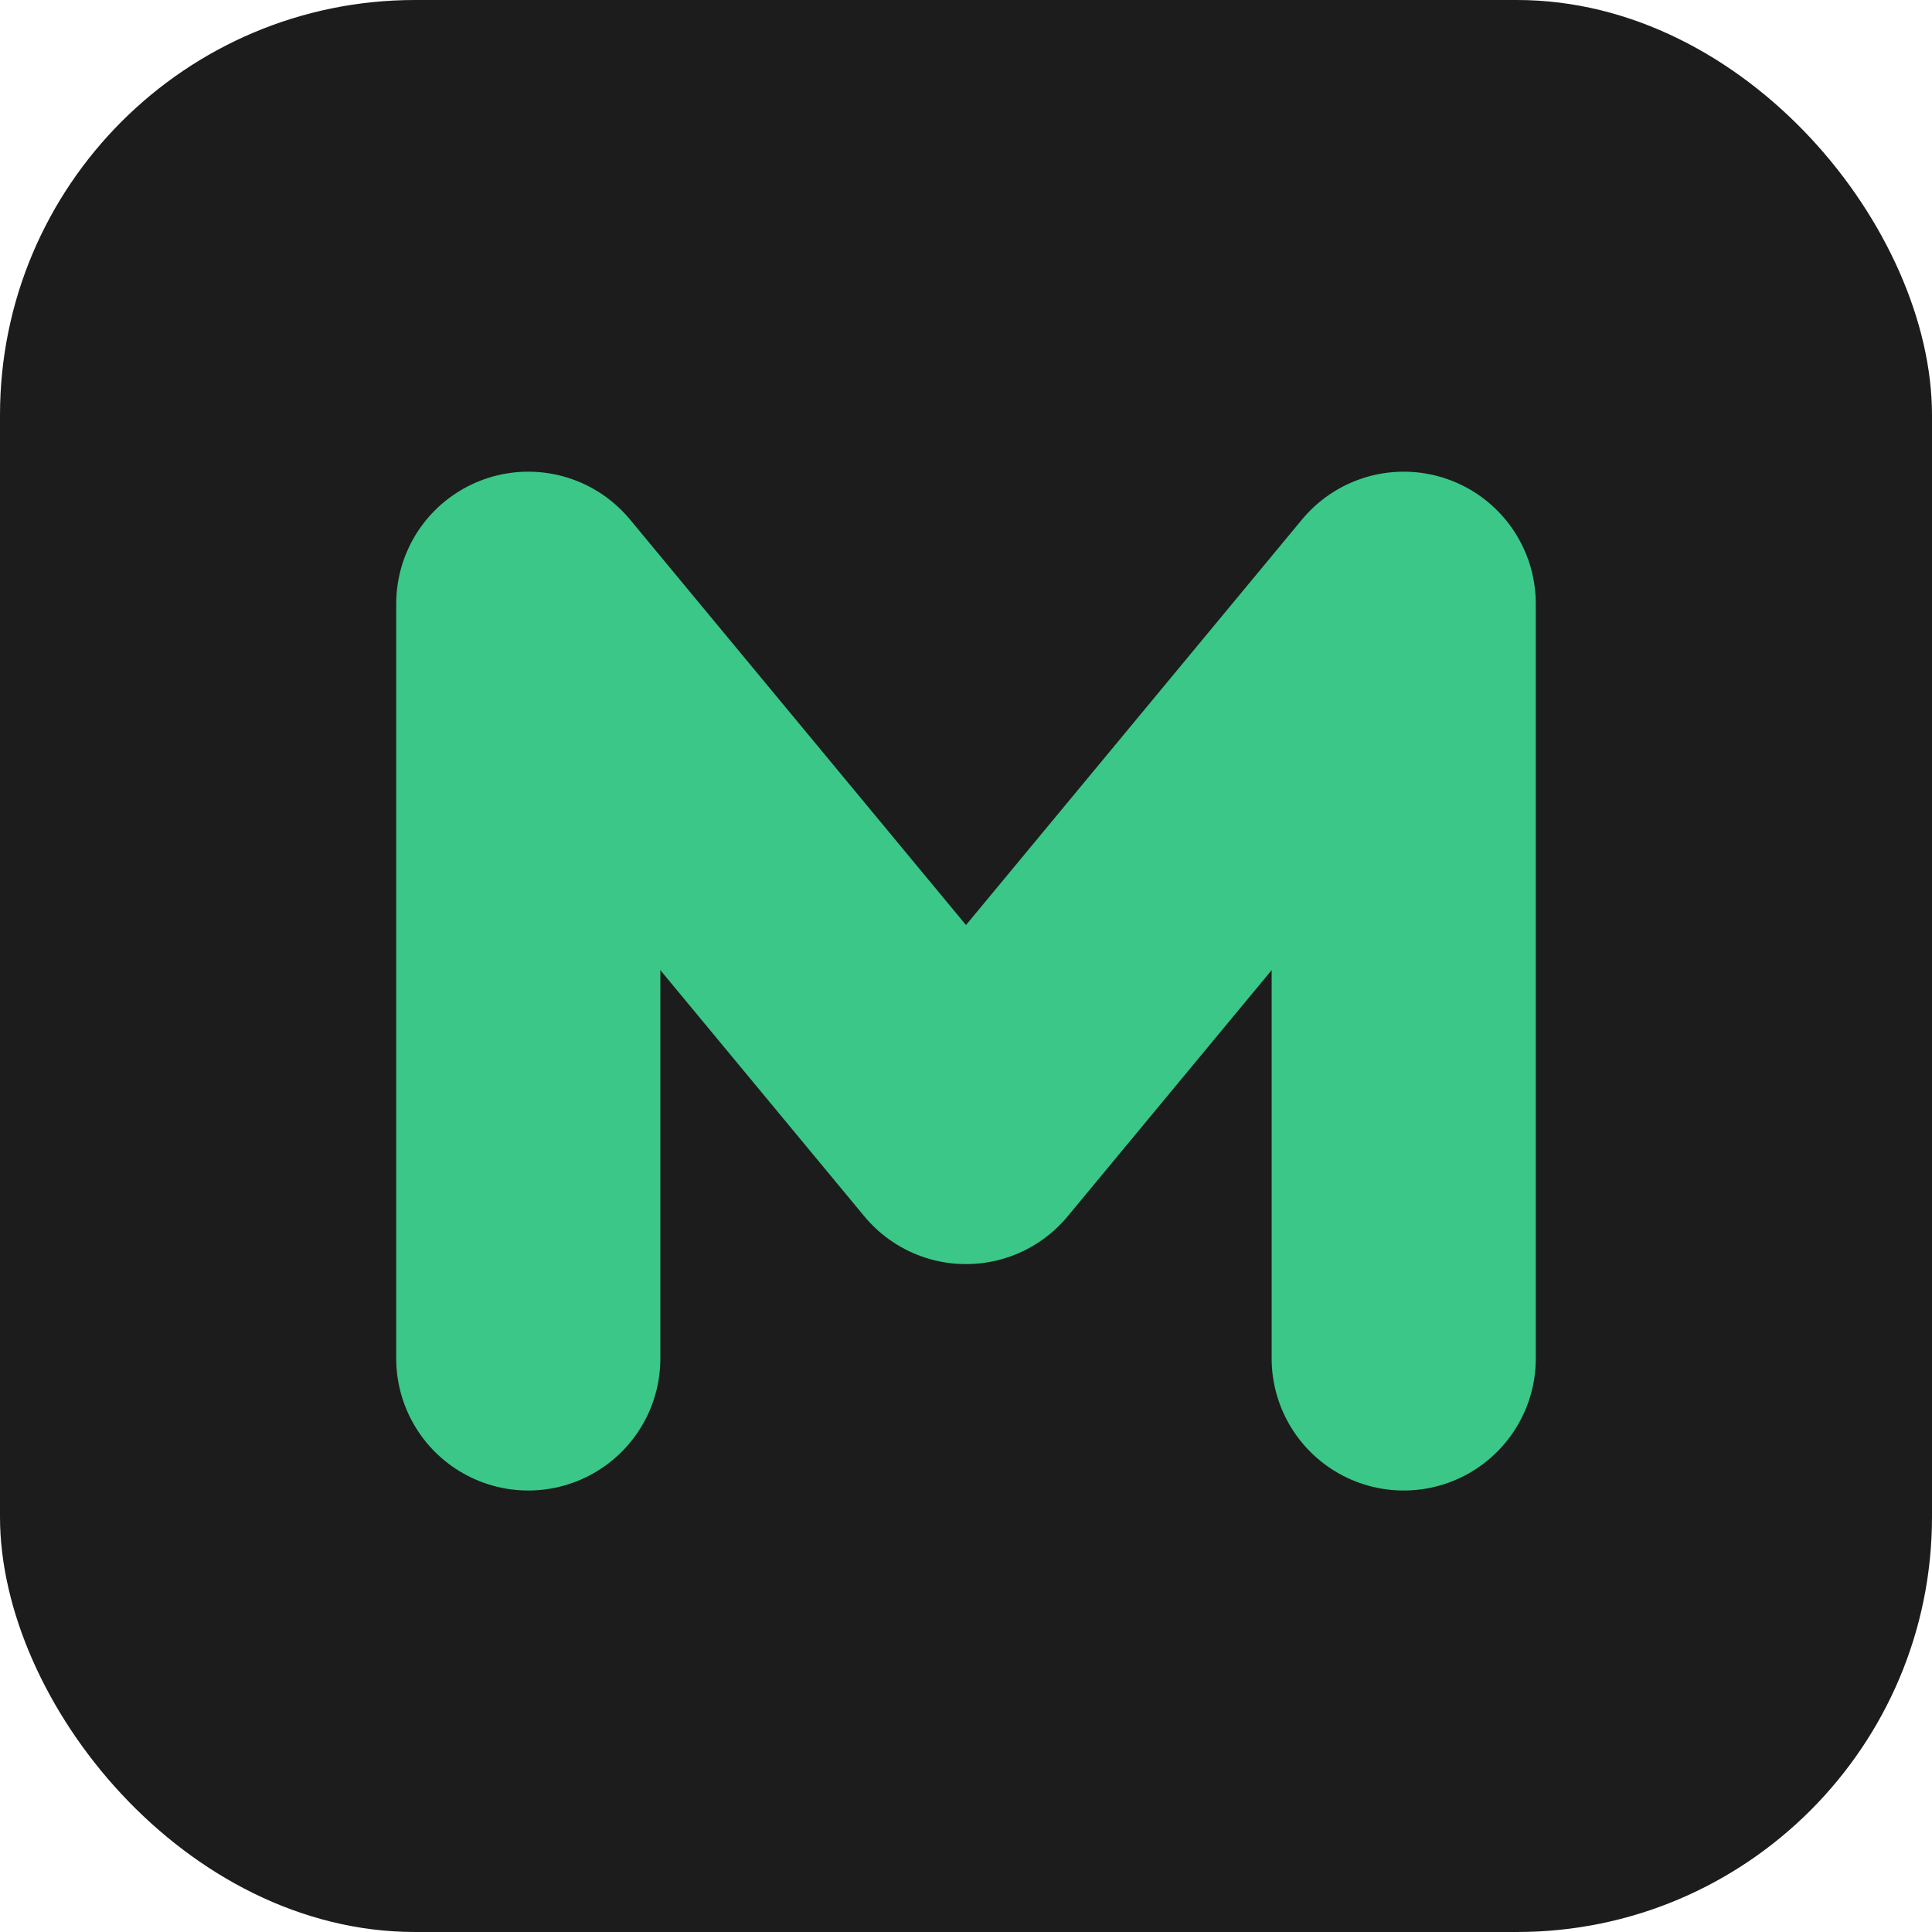 <svg width="1024" height="1024" viewBox="0 0 1024 1024" xmlns="http://www.w3.org/2000/svg" role="img" aria-labelledby="title desc">
  <title id="title">Minimal Rounded M Icon with Padding</title>
  <desc id="desc">A bold, minimal letter M with extra padding, centered on a rounded solid dark tile.</desc>

  <defs>
    <filter id="shadow" x="-20%" y="-20%" width="140%" height="140%">
      <feDropShadow dx="0" dy="6" stdDeviation="12" flood-opacity="0.18"/>
    </filter>

    <clipPath id="roundedClip">
      <rect x="0" y="0" width="1024" height="1024" rx="220" ry="220"/>
    </clipPath>
  </defs>

  <!-- 배경: 단색 -->
  <rect x="0" y="0" width="1024" height="1024" rx="220" ry="220" fill="#1C1C1C"/>

  <!-- 패딩을 준 M -->
  <g clip-path="url(#roundedClip)">
    <path d="M 280 720 L 280 320 L 512 600 L 744 320 L 744 720"
          fill="none"
          stroke="#3AC788"
          stroke-width="140"
          stroke-linecap="round"
          stroke-linejoin="round"
          filter="url(#shadow)"/>
  </g>
</svg>